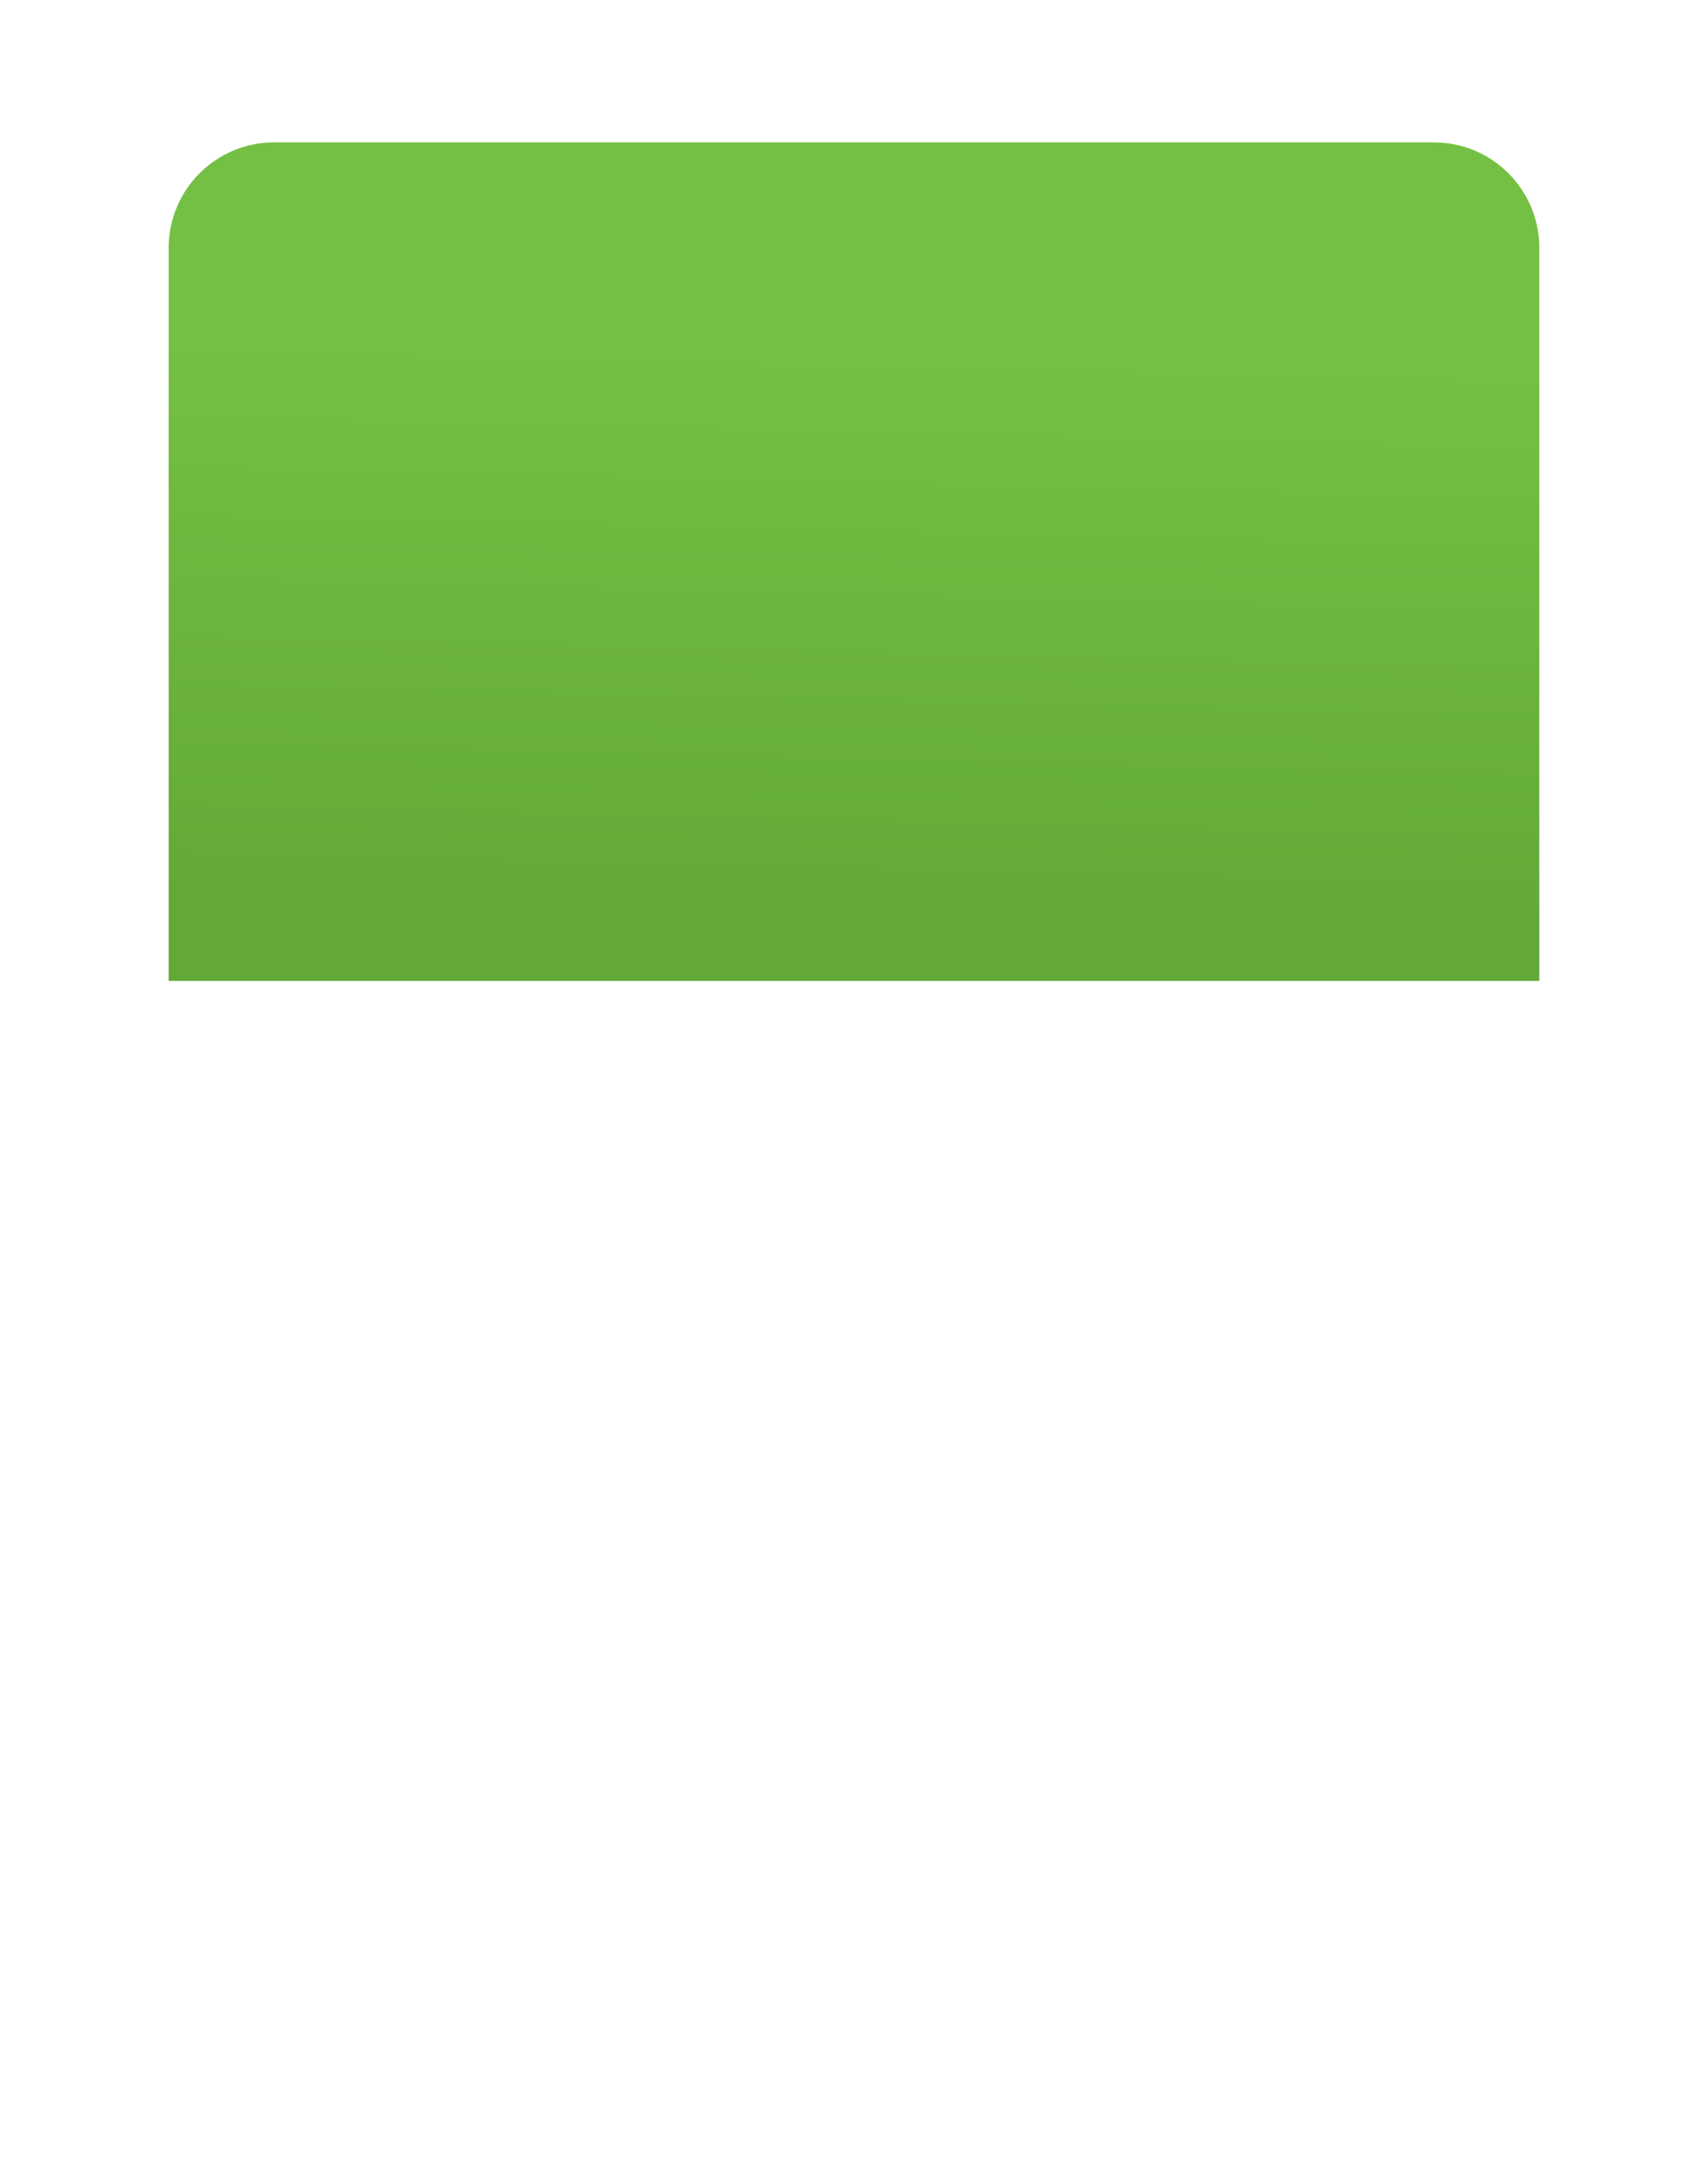 <?xml version="1.0" encoding="UTF-8"?> <svg xmlns="http://www.w3.org/2000/svg" width="324" height="414" viewBox="0 0 324 414" fill="none"> <g filter="url(#filter0_d_126_186)"> <rect x="32" y="28" width="260" height="350" rx="20" fill="white"></rect> </g> <path d="M32 47C32 35.954 40.954 27 52 27H272C283.046 27 292 35.954 292 47V186H32V47Z" fill="url(#paint0_linear_126_186)"></path> <defs> <filter id="filter0_d_126_186" x="0" y="0" width="324" height="414" filterUnits="userSpaceOnUse" color-interpolation-filters="sRGB"> <feFlood flood-opacity="0" result="BackgroundImageFix"></feFlood> <feColorMatrix in="SourceAlpha" type="matrix" values="0 0 0 0 0 0 0 0 0 0 0 0 0 0 0 0 0 0 127 0" result="hardAlpha"></feColorMatrix> <feOffset dy="4"></feOffset> <feGaussianBlur stdDeviation="16"></feGaussianBlur> <feComposite in2="hardAlpha" operator="out"></feComposite> <feColorMatrix type="matrix" values="0 0 0 0 0.733 0 0 0 0 0.733 0 0 0 0 0.733 0 0 0 0.25 0"></feColorMatrix> <feBlend mode="normal" in2="BackgroundImageFix" result="effect1_dropShadow_126_186"></feBlend> <feBlend mode="normal" in="SourceGraphic" in2="effect1_dropShadow_126_186" result="shape"></feBlend> </filter> <linearGradient id="paint0_linear_126_186" x1="159.5" y1="172" x2="162" y2="67" gradientUnits="userSpaceOnUse"> <stop stop-color="#63A938"></stop> <stop offset="1" stop-color="#74C044"></stop> </linearGradient> </defs> </svg> 